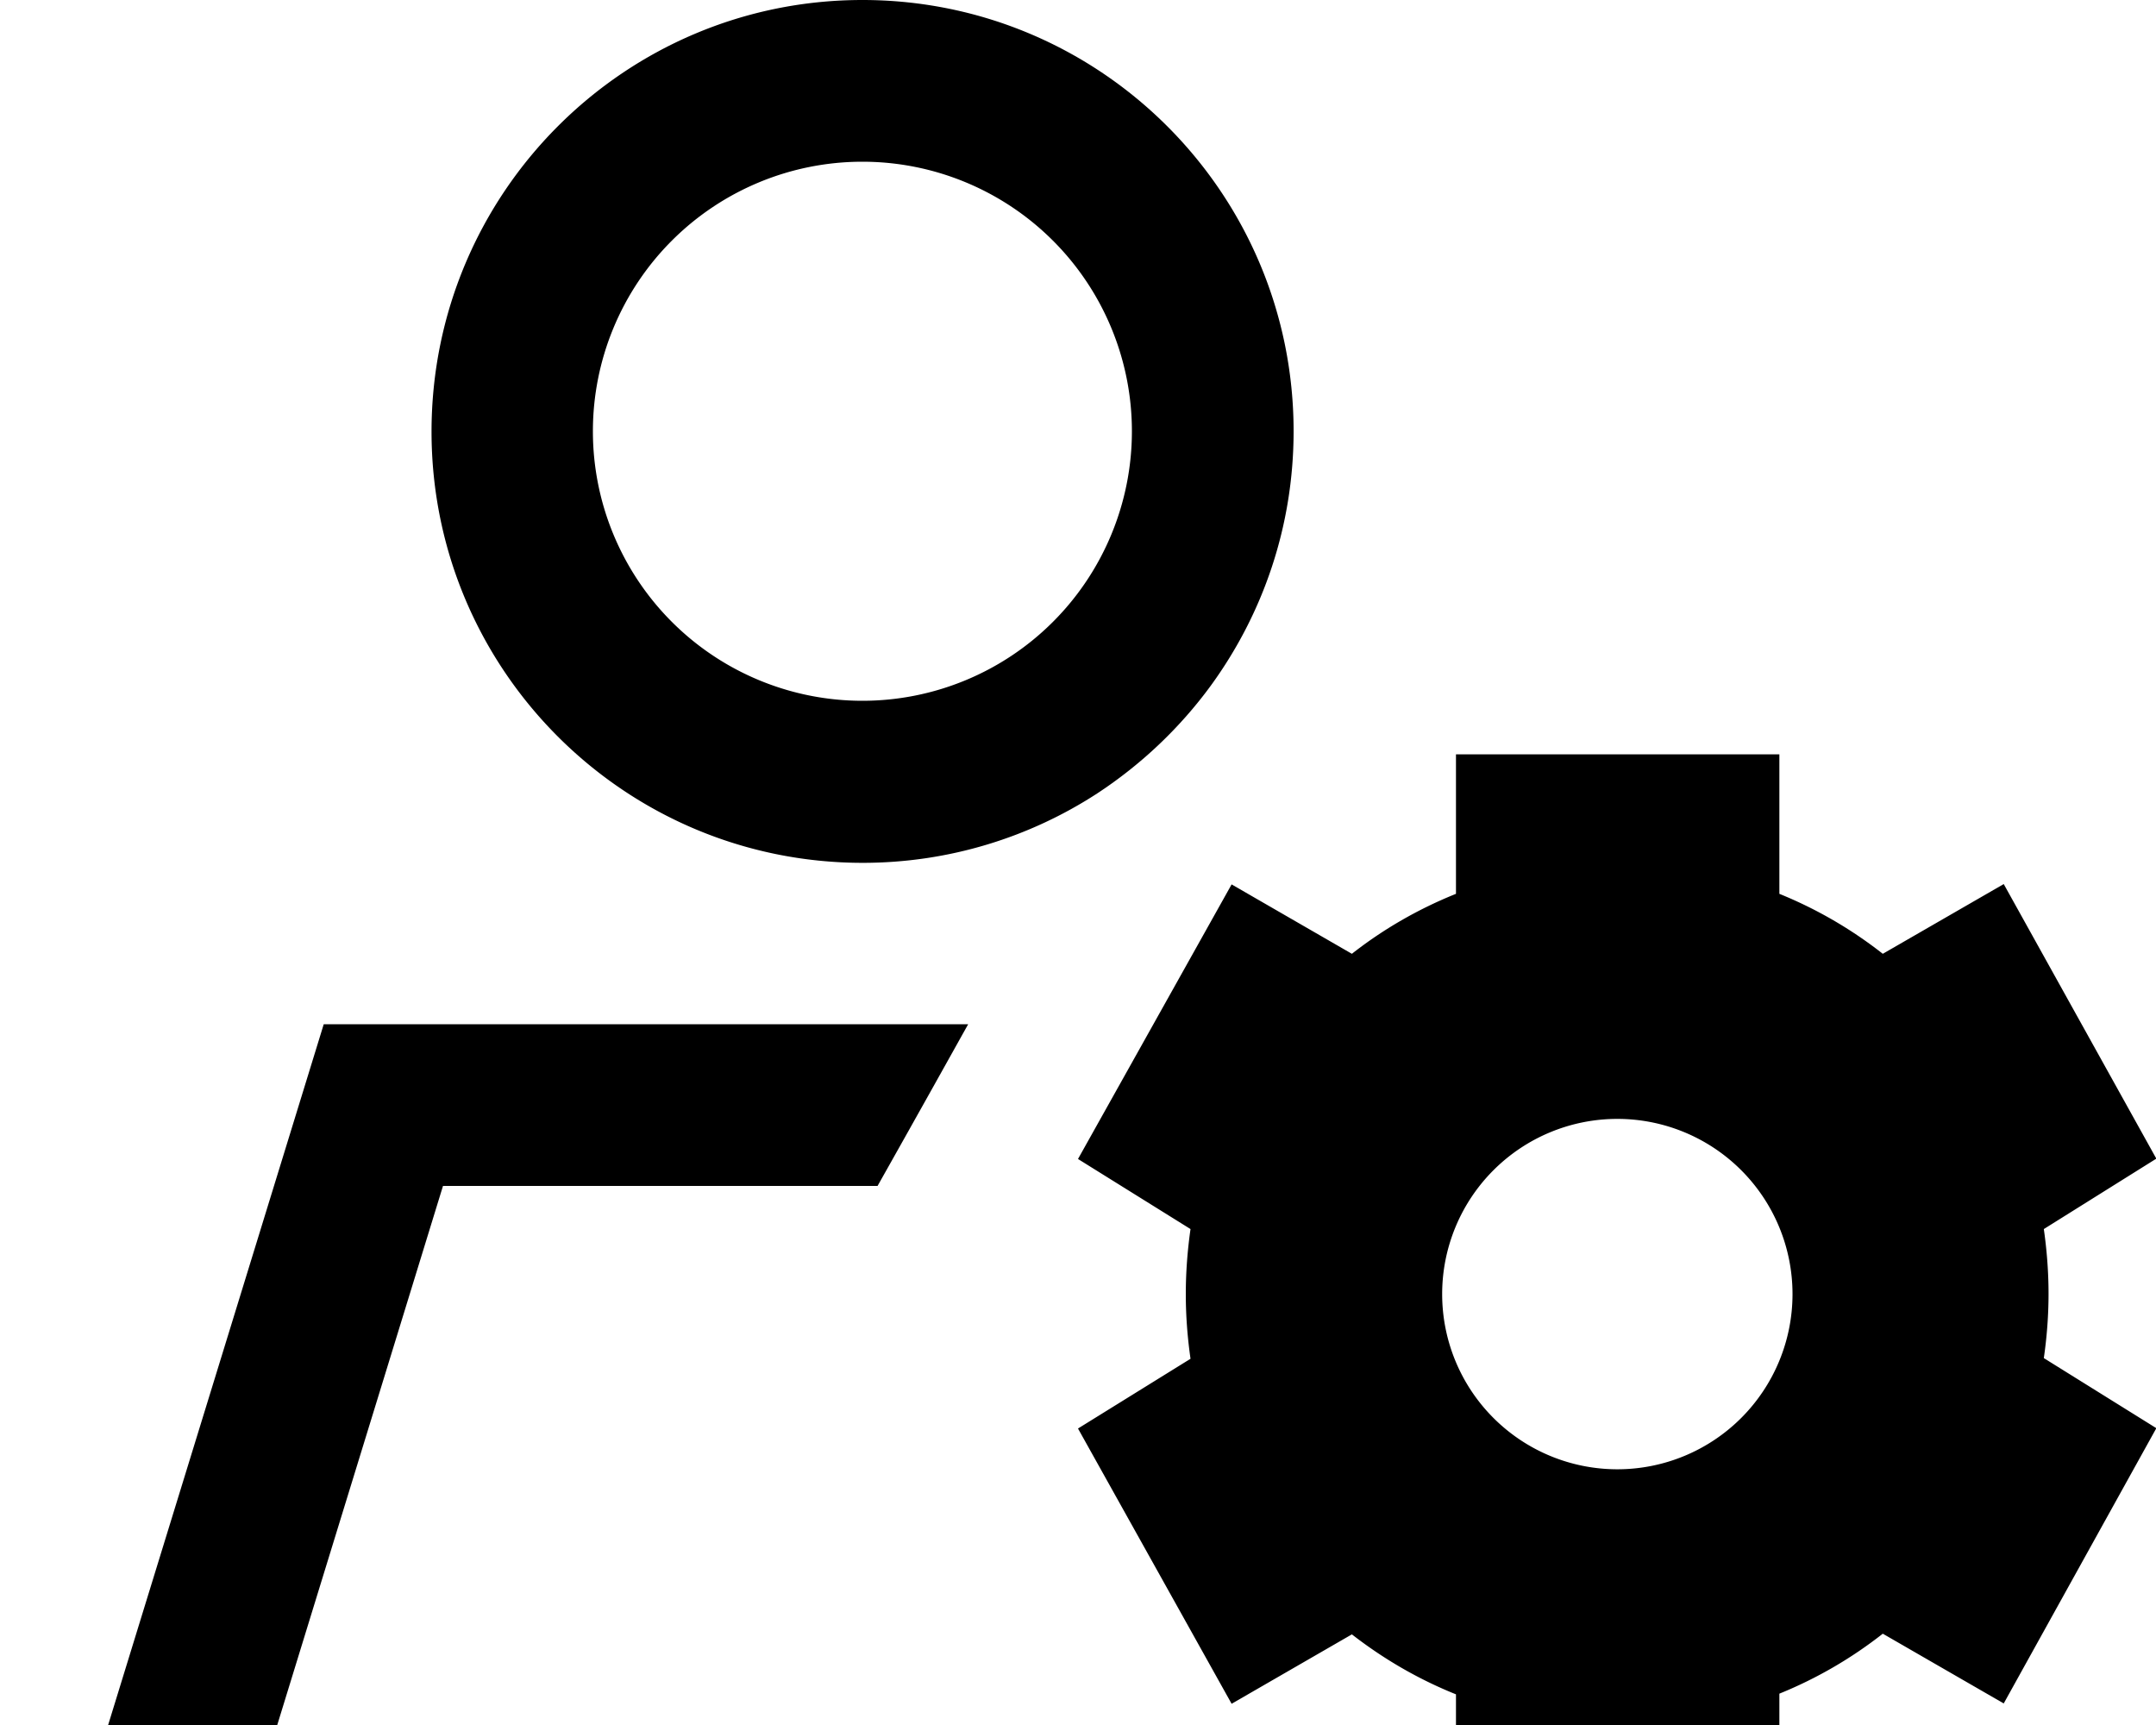 <svg xmlns="http://www.w3.org/2000/svg" viewBox="0 0 640 512"><!--! Font Awesome Pro 7.0.0 by @fontawesome - https://fontawesome.com License - https://fontawesome.com/license (Commercial License) Copyright 2025 Fonticons, Inc. --><path fill="currentColor" d="M256 208a80 80 0 1 0 0-160 80 80 0 1 0 0 160zM131.5 352l-49.2 160-50.2 0 64-208 191.3 0c-4.7 8.4-13.6 24.4-26.9 48l-129 0zm228-148.6c-9.2 12.6-20.7 23.5-33.8 32.1-20 13-44 20.6-69.6 20.6-70.7 0-128-57.3-128-128S185.3 0 256 0 384 57.3 384 128c0 28.2-9.1 54.2-24.5 75.4zm72.7 20.5l96 0 0 41.4c11.1 4.5 21.4 10.5 30.7 17.8l35.9-20.7 45.3 81.5-33.4 20.9c.9 6.3 1.4 12.7 1.4 19.2 0 6.5-.5 12.9-1.4 19.1l33.4 20.8-45.3 81.7-35.9-20.7c-9.3 7.3-19.6 13.3-30.7 17.8l0 41.4-96 0 0-41.2c-11.2-4.5-21.5-10.5-30.9-17.8l-35.7 20.6-45.6-81.7 33.4-20.7c-.9-6.3-1.4-12.7-1.4-19.2 0-6.5 .5-13 1.4-19.3l-33.4-20.8 45.6-81.5 35.7 20.6c9.3-7.3 19.7-13.3 30.9-17.8l0-41.2zm99.9 160.2a52 52 0 1 0 -104 0 52 52 0 1 0 104 0z"/></svg>